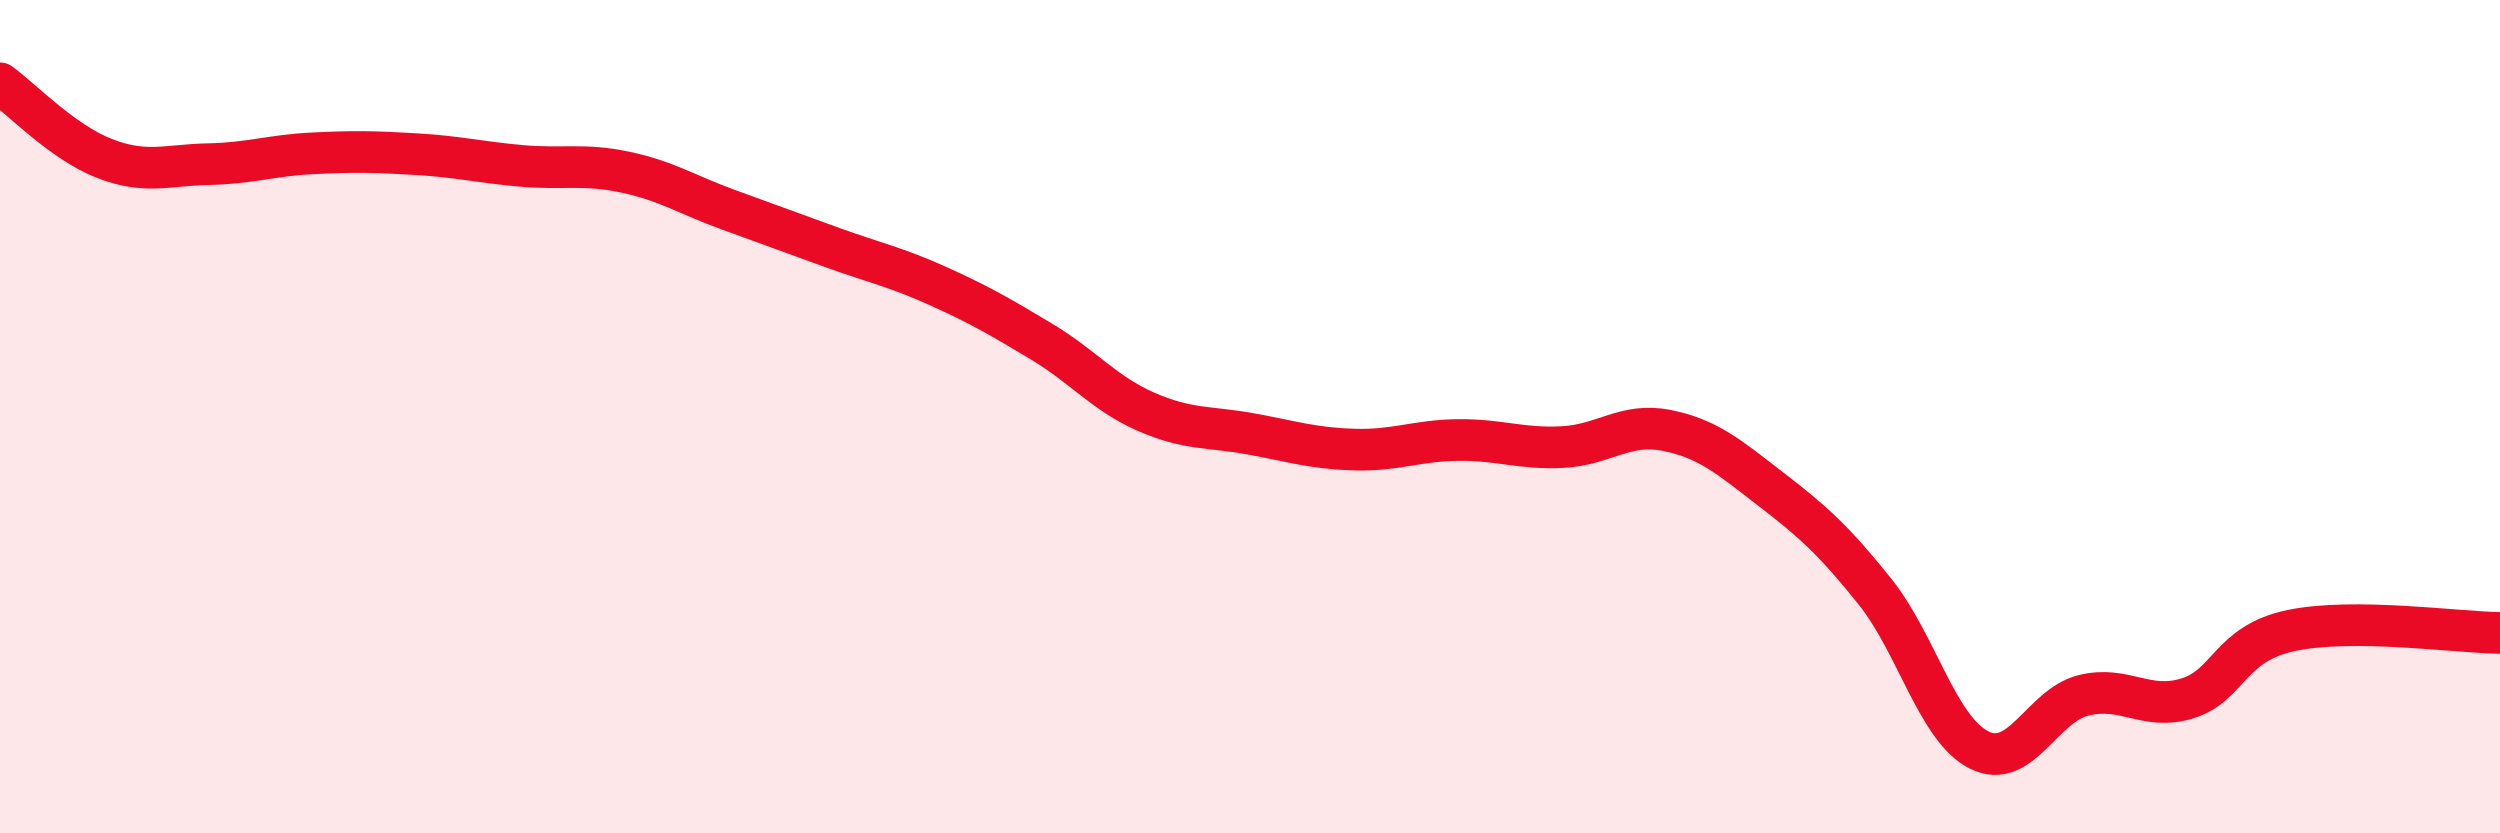 
    <svg width="60" height="20" viewBox="0 0 60 20" xmlns="http://www.w3.org/2000/svg">
      <path
        d="M 0,2 C 0.5,2.36 1.5,3.41 2.5,3.8 C 3.5,4.19 4,3.96 5,3.94 C 6,3.92 6.5,3.73 7.5,3.68 C 8.5,3.63 9,3.64 10,3.7 C 11,3.76 11.5,3.89 12.5,3.98 C 13.5,4.07 14,3.92 15,4.13 C 16,4.34 16.5,4.68 17.5,5.04 C 18.5,5.4 19,5.59 20,5.95 C 21,6.31 21.5,6.41 22.5,6.86 C 23.5,7.31 24,7.6 25,8.2 C 26,8.8 26.5,9.44 27.5,9.88 C 28.5,10.32 29,10.23 30,10.41 C 31,10.59 31.5,10.76 32.5,10.79 C 33.5,10.82 34,10.57 35,10.56 C 36,10.55 36.5,10.78 37.5,10.73 C 38.5,10.68 39,10.13 40,10.33 C 41,10.53 41.5,10.97 42.5,11.74 C 43.5,12.51 44,12.95 45,14.2 C 46,15.45 46.5,17.5 47.5,18 C 48.5,18.5 49,16.94 50,16.69 C 51,16.44 51.5,17.07 52.5,16.76 C 53.5,16.45 53.5,15.44 55,15.13 C 56.5,14.82 59,15.18 60,15.19L60 20L0 20Z"
        fill="#EB0A25"
        opacity="0.1"
        stroke-linecap="round"
        stroke-linejoin="round"
      />
      <path
        d="M 0,2 C 0.5,2.36 1.5,3.41 2.5,3.8 C 3.5,4.19 4,3.96 5,3.94 C 6,3.92 6.5,3.73 7.5,3.68 C 8.5,3.63 9,3.64 10,3.7 C 11,3.76 11.5,3.89 12.5,3.98 C 13.5,4.07 14,3.92 15,4.13 C 16,4.34 16.5,4.68 17.5,5.04 C 18.5,5.4 19,5.59 20,5.95 C 21,6.31 21.5,6.41 22.5,6.86 C 23.5,7.31 24,7.6 25,8.2 C 26,8.8 26.5,9.44 27.5,9.88 C 28.5,10.32 29,10.23 30,10.41 C 31,10.59 31.5,10.76 32.5,10.79 C 33.5,10.82 34,10.57 35,10.56 C 36,10.55 36.5,10.78 37.5,10.73 C 38.5,10.68 39,10.13 40,10.33 C 41,10.53 41.5,10.97 42.5,11.74 C 43.5,12.51 44,12.95 45,14.2 C 46,15.45 46.5,17.5 47.5,18 C 48.5,18.5 49,16.94 50,16.69 C 51,16.44 51.5,17.07 52.5,16.76 C 53.5,16.45 53.5,15.44 55,15.13 C 56.5,14.82 59,15.18 60,15.19"
        stroke="#EB0A25"
        stroke-width="1"
        fill="none"
        stroke-linecap="round"
        stroke-linejoin="round"
      />
    </svg>
  